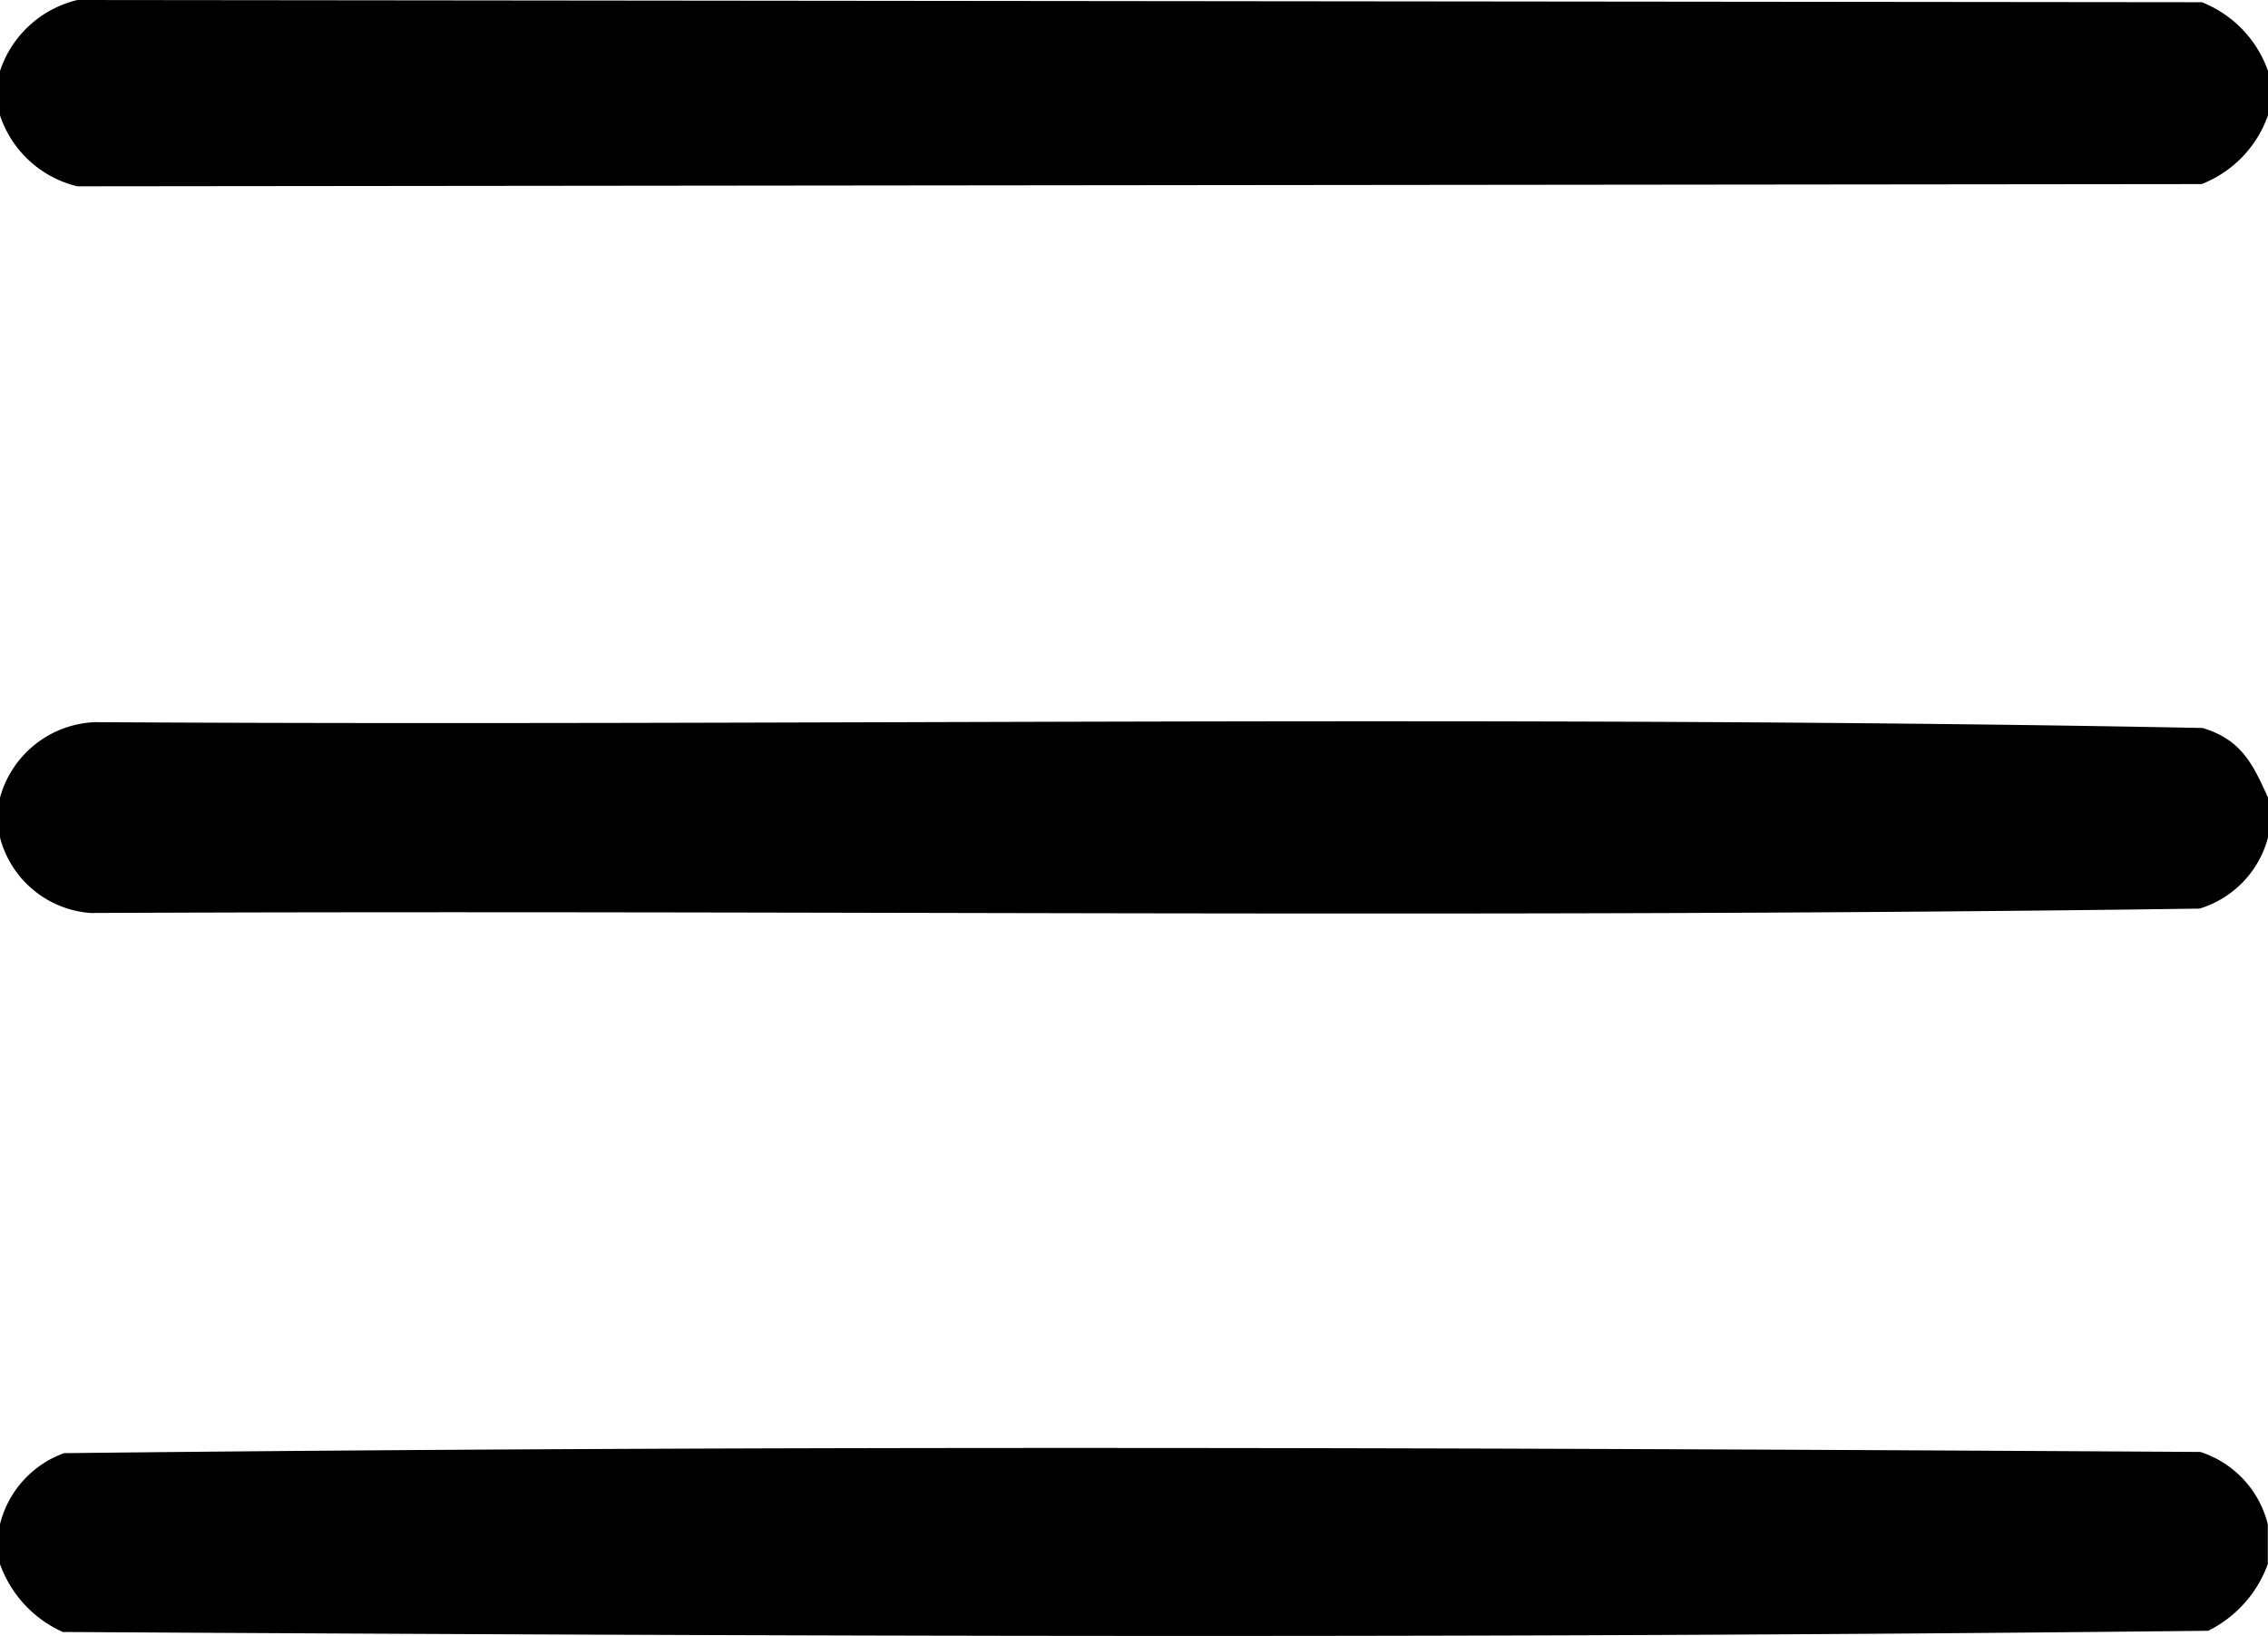 <svg xmlns="http://www.w3.org/2000/svg" xmlns:xlink="http://www.w3.org/1999/xlink" id="Group_154763" data-name="Group 154763" width="33.617" height="24.243" viewBox="0 0 33.617 24.243">
  <defs>
    <clipPath id="clip-path">
      <rect id="Rectangle_57719" data-name="Rectangle 57719" width="33.617" height="24.243" fill="#fff"/>
    </clipPath>
  </defs>
  <g id="Group_154762" data-name="Group 154762" clip-path="url(#clip-path)">
    <path id="Path_96797" data-name="Path 96797" d="M32.647,122.206c-10.395-.2-20.828-.025-31.237-.086A1.523,1.523,0,0,0,0,123.238v.591a1.5,1.5,0,0,0,1.343,1.119c10.418-.047,20.852.082,31.26-.065a1.5,1.5,0,0,0,1.014-1.054v-.591c-.228-.507-.4-.86-.97-1.032" transform="translate(0 -111.418)" fill="#fff" style="&#10;    fill: #000000;&#10;"/>
    <path id="Path_96798" data-name="Path 96798" d="M32.634.033,1.147,0A1.6,1.6,0,0,0,0,1.052v.657A1.6,1.6,0,0,0,1.147,2.761l31.487-.033a1.7,1.7,0,0,0,.983-1.02V1.052a1.7,1.7,0,0,0-.983-1.02" fill="#fff" style="&#10;    fill: #000000;&#10;"/>
    <path id="Path_96799" data-name="Path 96799" d="M32.62,245.171c-10.546-.063-21.13-.1-31.671.018A1.505,1.505,0,0,0,0,246.242v.591a1.749,1.749,0,0,0,.931,1.006c10.591.062,21.218.1,31.8-.018a1.78,1.78,0,0,0,.883-.988v-.591a1.507,1.507,0,0,0-1-1.071" transform="translate(0 -223.654)" fill="#fff" style="&#10;    fill: #000000;&#10;"/>
  </g>
</svg>